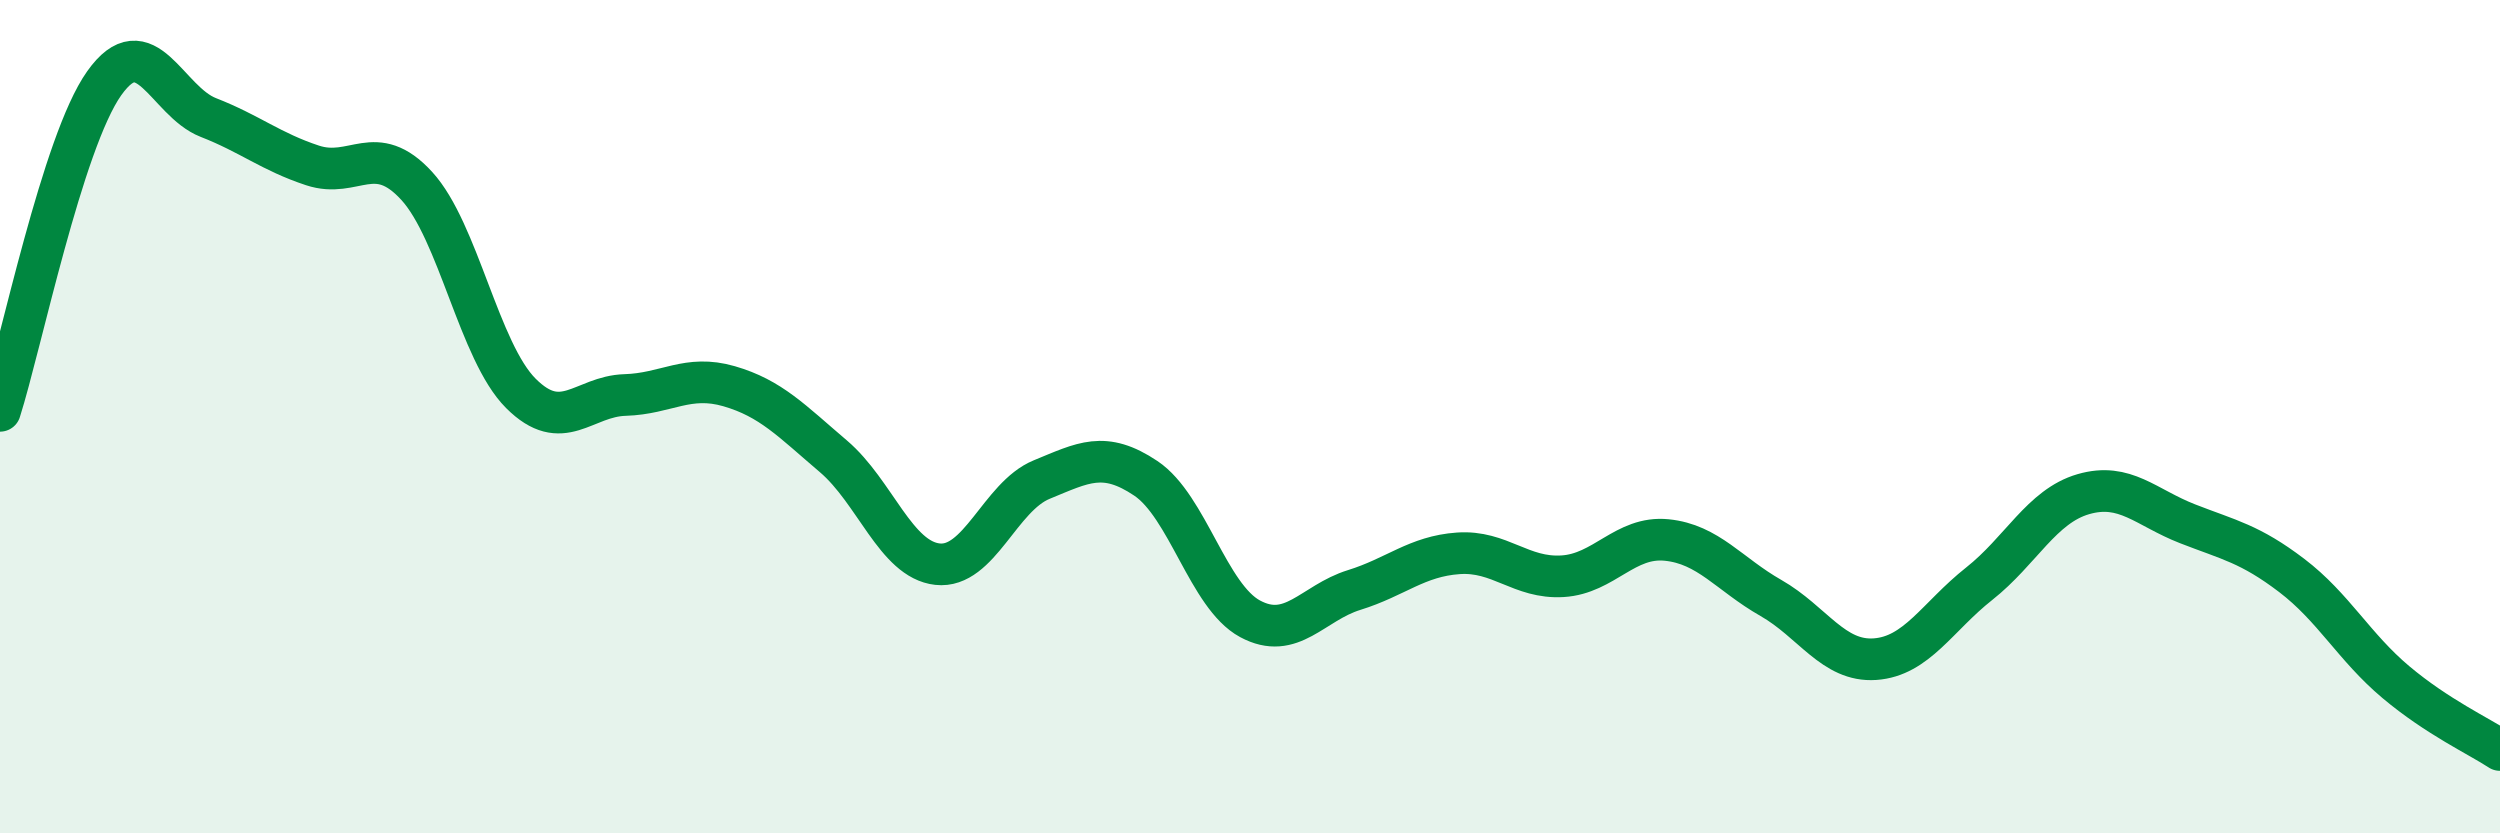
    <svg width="60" height="20" viewBox="0 0 60 20" xmlns="http://www.w3.org/2000/svg">
      <path
        d="M 0,9.86 C 0.5,8.29 1.5,3.41 2.5,2 C 3.5,0.59 4,2.43 5,2.82 C 6,3.21 6.5,3.64 7.5,3.97 C 8.5,4.3 9,3.37 10,4.46 C 11,5.55 11.5,8.44 12.5,9.44 C 13.5,10.44 14,9.51 15,9.48 C 16,9.45 16.5,8.98 17.5,9.27 C 18.5,9.56 19,10.1 20,10.95 C 21,11.8 21.5,13.43 22.5,13.54 C 23.5,13.65 24,11.92 25,11.51 C 26,11.1 26.5,10.81 27.5,11.48 C 28.5,12.15 29,14.31 30,14.85 C 31,15.39 31.5,14.47 32.5,14.16 C 33.5,13.85 34,13.35 35,13.28 C 36,13.21 36.5,13.89 37.5,13.83 C 38.5,13.77 39,12.86 40,12.96 C 41,13.06 41.5,13.78 42.5,14.35 C 43.5,14.92 44,15.89 45,15.82 C 46,15.75 46.5,14.8 47.5,14.01 C 48.5,13.22 49,12.15 50,11.86 C 51,11.57 51.5,12.18 52.5,12.57 C 53.5,12.96 54,13.05 55,13.81 C 56,14.57 56.5,15.53 57.5,16.37 C 58.5,17.21 59.5,17.67 60,18L60 20L0 20Z"
        fill="#008740"
        opacity="0.1"
        stroke-linecap="round"
        stroke-linejoin="round"
      />
      <path
        d="M 0,9.86 C 0.5,8.29 1.5,3.41 2.5,2 C 3.5,0.59 4,2.43 5,2.82 C 6,3.21 6.5,3.64 7.5,3.97 C 8.5,4.3 9,3.37 10,4.46 C 11,5.55 11.5,8.44 12.5,9.44 C 13.5,10.44 14,9.51 15,9.48 C 16,9.45 16.5,8.98 17.5,9.27 C 18.5,9.56 19,10.1 20,10.95 C 21,11.8 21.5,13.43 22.5,13.54 C 23.5,13.65 24,11.92 25,11.51 C 26,11.1 26.5,10.81 27.5,11.48 C 28.5,12.15 29,14.31 30,14.85 C 31,15.39 31.5,14.47 32.5,14.16 C 33.5,13.85 34,13.35 35,13.28 C 36,13.21 36.5,13.89 37.5,13.83 C 38.5,13.77 39,12.86 40,12.96 C 41,13.06 41.5,13.78 42.5,14.35 C 43.5,14.92 44,15.89 45,15.82 C 46,15.75 46.5,14.8 47.5,14.01 C 48.5,13.22 49,12.15 50,11.86 C 51,11.57 51.5,12.18 52.5,12.57 C 53.5,12.96 54,13.05 55,13.81 C 56,14.57 56.5,15.53 57.5,16.37 C 58.5,17.21 59.5,17.67 60,18"
        stroke="#008740"
        stroke-width="1"
        fill="none"
        stroke-linecap="round"
        stroke-linejoin="round"
      />
    </svg>
  